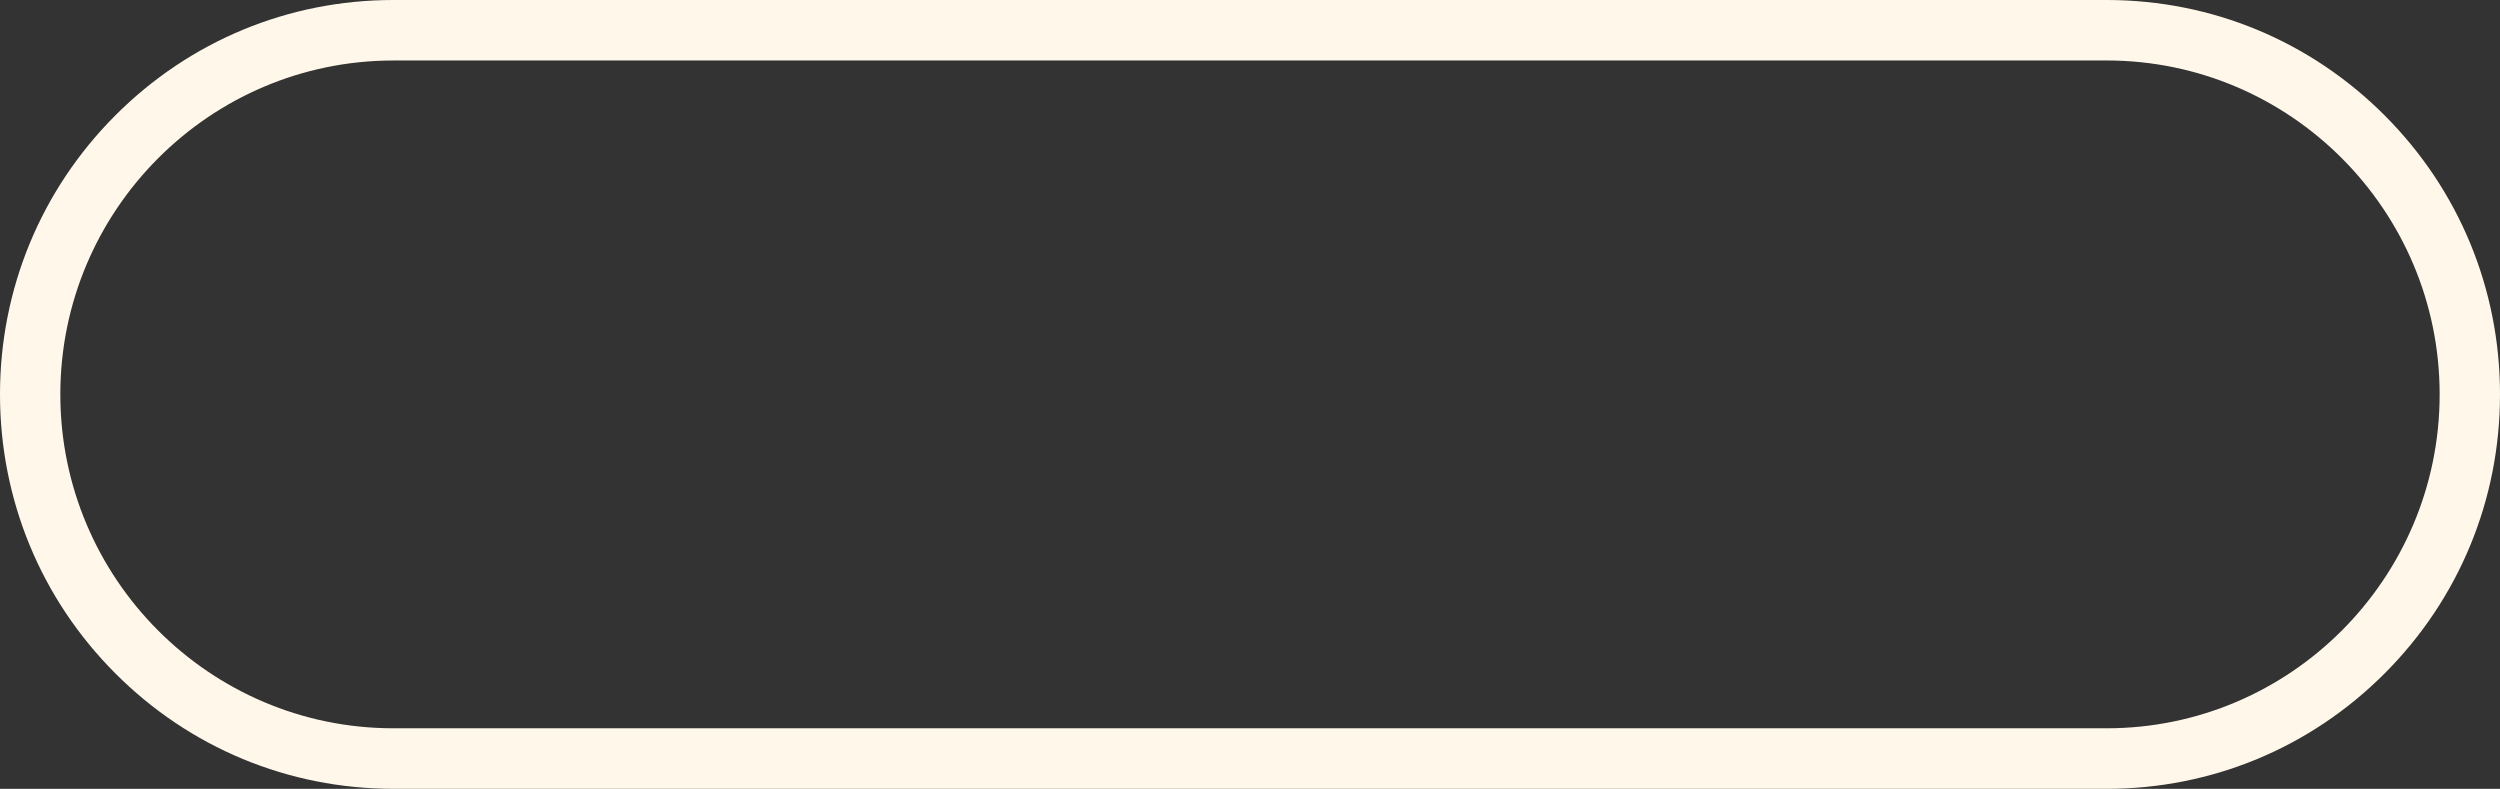 <?xml version="1.0" encoding="utf-8"?>
<svg xmlns="http://www.w3.org/2000/svg" fill="none" height="100%" overflow="visible" preserveAspectRatio="none" style="display: block;" viewBox="0 0 206 65" width="100%">
<rect x="0" y="0" width="206" height="65" fill="#333333" stroke="none"/>
<path d="M32.414 4.985C17.282 4.985 4.971 17.328 4.971 32.498C4.971 47.668 17.281 60.011 32.414 60.011H173.586C188.716 60.011 201.027 47.669 201.027 32.498C201.027 17.327 188.717 4.983 173.586 4.983H32.414V4.985ZM173.586 64.998H32.414C23.756 64.998 15.616 61.616 9.494 55.478C3.372 49.34 0 41.179 0 32.498C0 23.817 3.372 15.657 9.494 9.519C15.616 3.382 23.756 0 32.414 0H173.586C182.244 0 190.384 3.382 196.505 9.519C202.629 15.657 206 23.82 206 32.5C206 41.181 202.628 49.343 196.505 55.48C190.384 61.618 182.244 65 173.586 65" fill="#FFF8EA" id="Vector"/>
</svg>